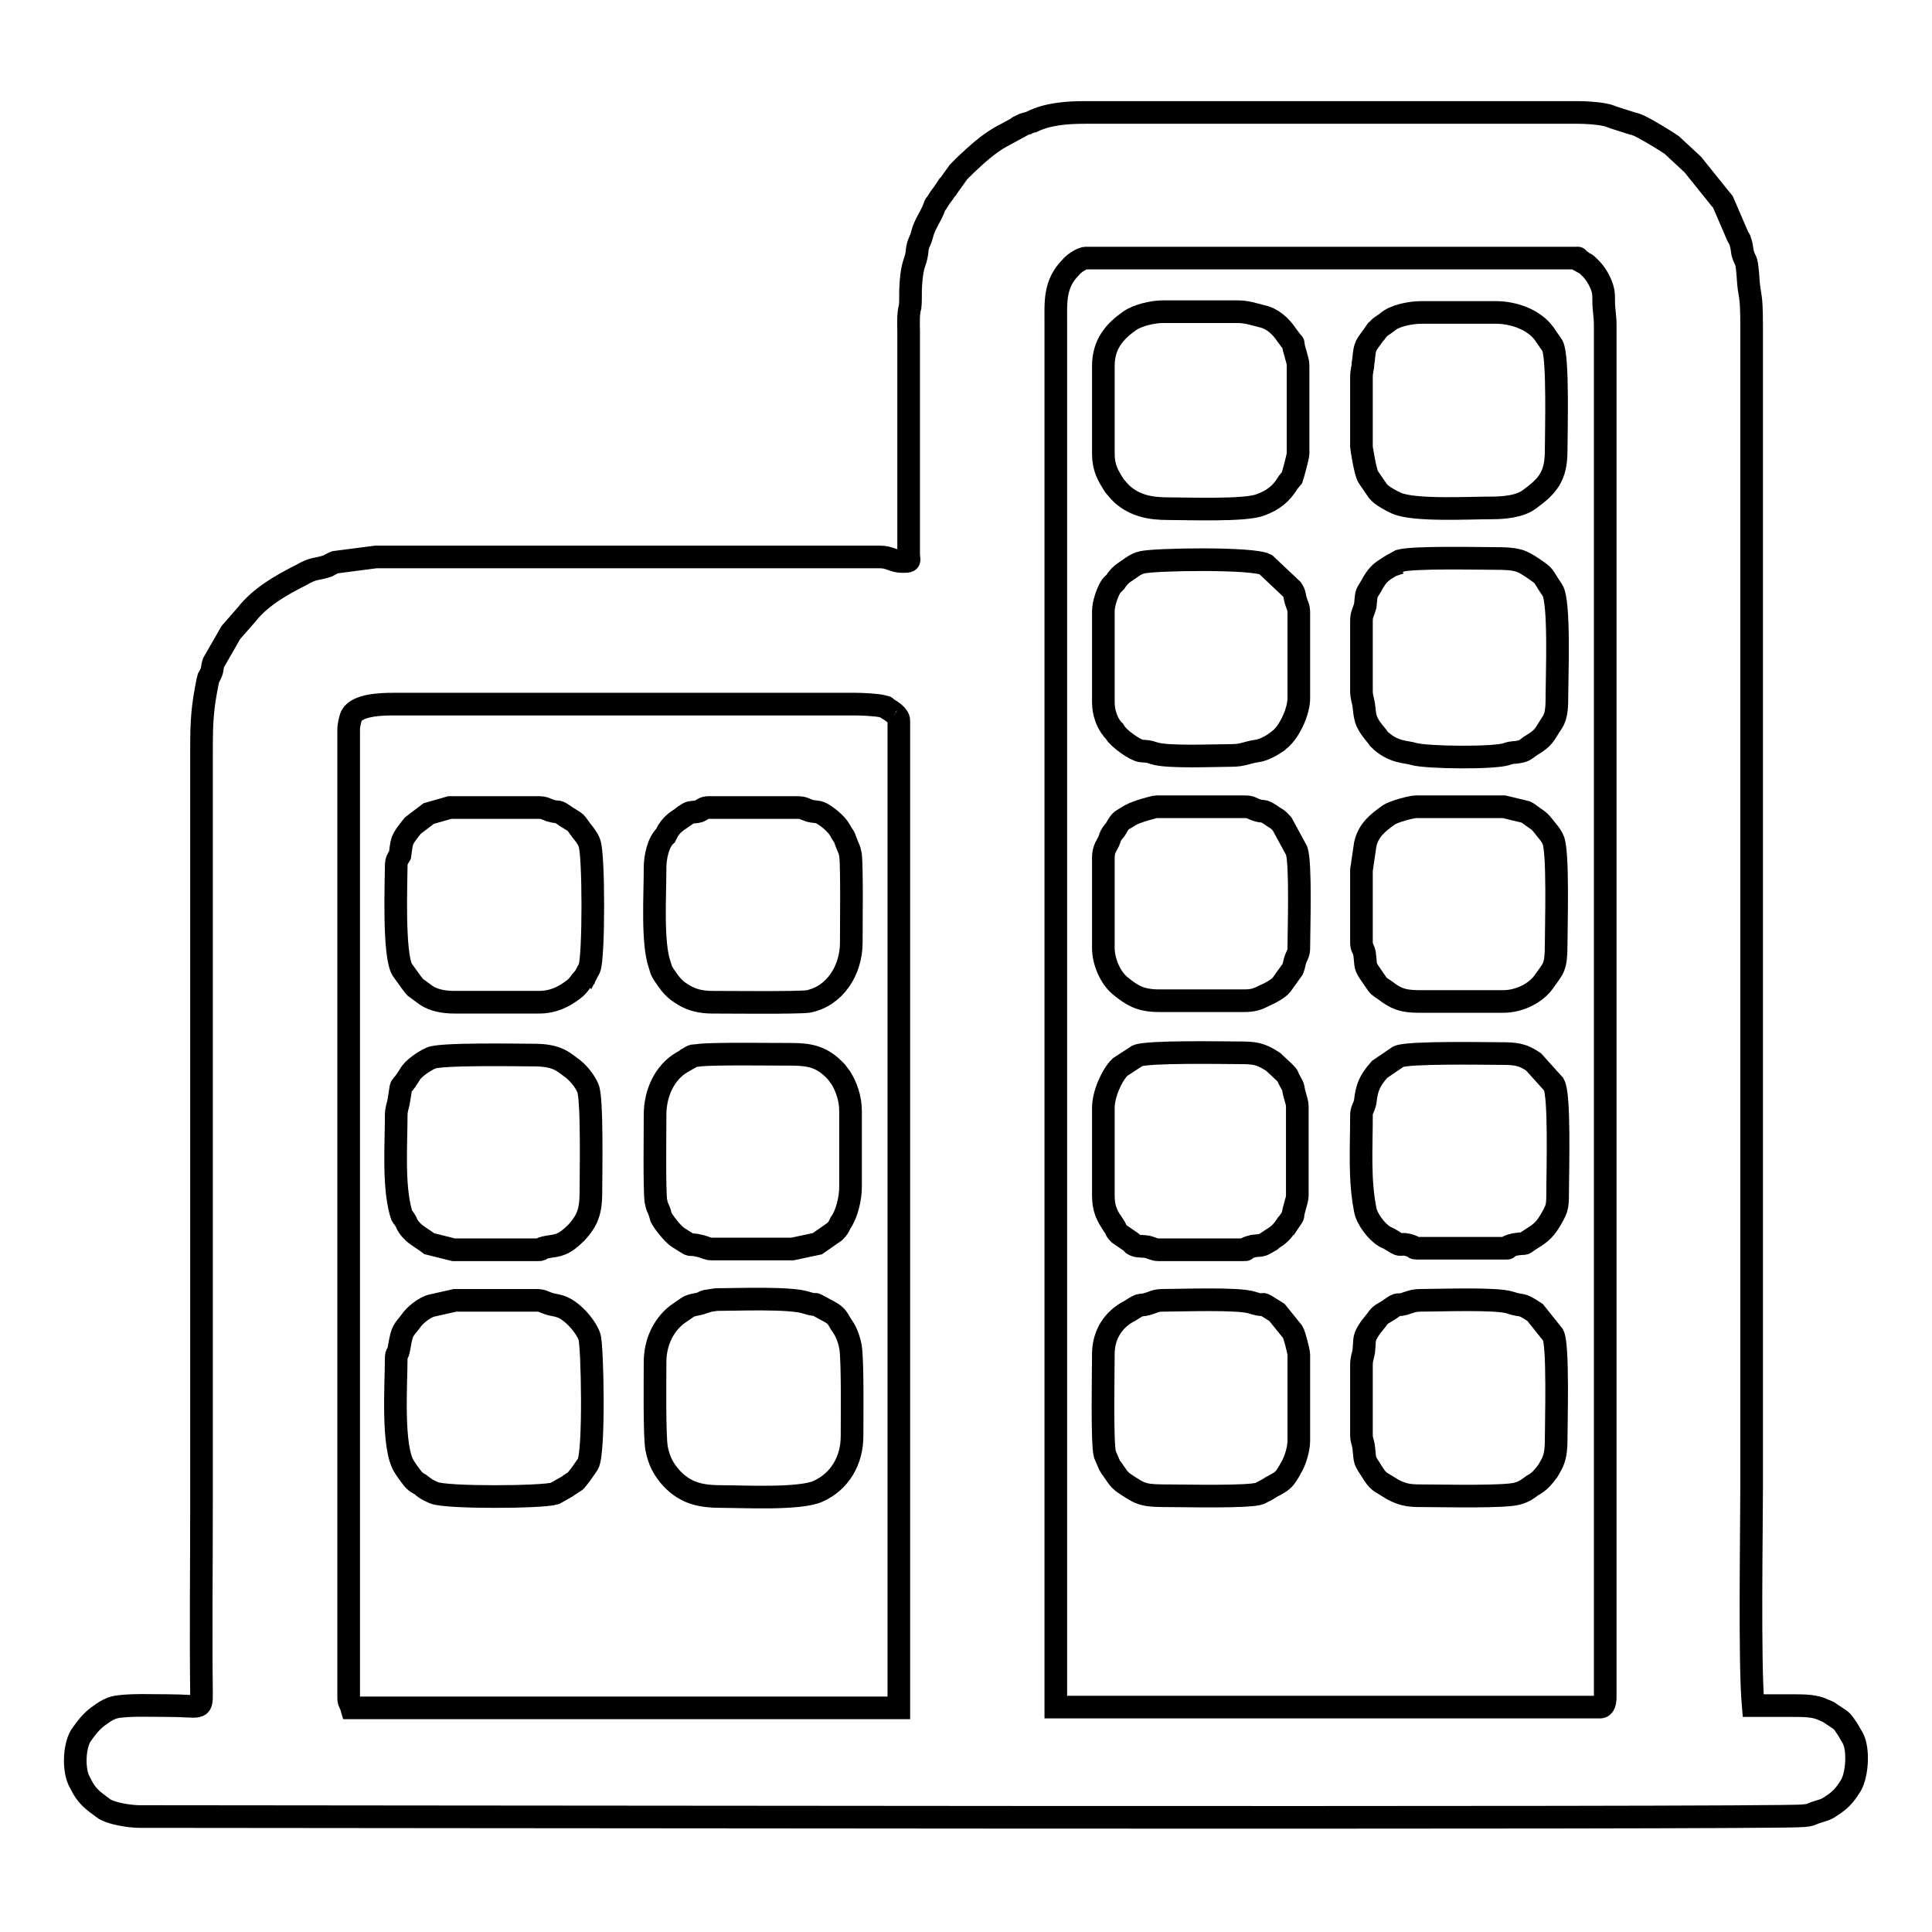 <?xml version="1.0" encoding="utf-8"?>
<!-- Svg Vector Icons : http://www.onlinewebfonts.com/icon -->
<!DOCTYPE svg PUBLIC "-//W3C//DTD SVG 1.1//EN" "http://www.w3.org/Graphics/SVG/1.1/DTD/svg11.dtd">
<svg version="1.1" xmlns="http://www.w3.org/2000/svg" xmlns:xlink="http://www.w3.org/1999/xlink" x="0px" y="0px" viewBox="0 0 256 256" enable-background="new 0 0 256 256" xml:space="preserve">
<g><g><path stroke-width="3" fill-opacity="0" stroke="#000000"  d="M46.2,225V96.7c0-0.6,0.2-1.5,0.4-1.9c0.8-1.4,3.9-1.5,5.5-1.5h61.2c1,0,3,0.1,3.7,0.3c0.8,0.2,0.1,0,0.6,0.3c0.5,0.3,1.5,0.9,1.5,1.6v130.8H46.6C46.4,225.6,46.2,225.6,46.2,225L46.2,225z M143.9,34.2h64.8c0.9,0-0.2-0.1,0.8,0.4c0,0,0.1,0,0.1,0.1c0.7,0.4,0.4,0.1,1,0.7c0.8,0.7,1.6,2.1,1.8,3.1c0.1,0.5,0.1,0.8,0.1,1.5c0,1.1,0.2,1.8,0.2,3.1v181.7c0,0.7-0.1,1.4-0.7,1.4h-72.1V42.6c0-2.6-0.2-5,2-7.2C142.2,35,143.3,34.2,143.9,34.2L143.9,34.2z M120.4,44v29.3c0,1.1,0.4,1.1-0.9,1.1c-1.1,0-1.6-0.6-2.9-0.6H49.8l-5.4,0.7c-0.5,0.2-0.6,0.3-1,0.5c-1.5,0.5-1.8,0.2-3.5,1.2c-2.6,1.3-5.4,2.9-7.2,5.2l-2.1,2.4l-2.3,4c-0.2,0.5-0.1,0.8-0.3,1.3c-0.6,1.4-0.2-0.2-0.7,2.3c-0.6,3.2-0.6,5.3-0.6,8.8v99.3c0,8.3-0.1,16.7,0,24.9c0,2.3-0.1,1.6-4.5,1.6c-2.1,0-4.4-0.1-6.2,0.1c-1.3,0.1-2,0.6-3.1,1.4c-0.9,0.7-1.5,1.5-2.2,2.5c-0.9,1.5-1,4.7-0.1,6.2l0.1,0.2c0.8,1.6,1.5,2.1,3,3.2c0.9,0.7,3.5,1.1,4.8,1.1c20.7,0,217.7,0.3,220.4-0.1c1.1-0.1,0.8-0.1,1.6-0.4c1.5-0.5,1.3-0.3,2.6-1.2c1-0.7,1.6-1.5,2.2-2.5c0.8-1.5,1-4.7,0.2-6.2l-0.7-1.2c-0.4-0.5-0.5-0.9-1.1-1.3l-1.2-0.8c-0.4-0.3-0.4-0.2-0.8-0.4c-1.2-0.6-2.6-0.6-4.3-0.6c-1.7,0-3.4,0-5.1,0c-0.5-5.7-0.2-23.3-0.2-29.1V43.3c0-5.1-0.3-3.4-0.5-6.9c-0.2-2.4-0.3-1.5-0.7-2.9c-0.1-0.6-0.1-0.9-0.3-1.5c-0.1-0.4-0.2-0.4-0.3-0.6l-1.9-4.4c-0.2-0.5,0-0.1-0.4-0.6l-3.7-4.6l-2.8-2.6c-0.7-0.5-4-2.5-4.7-2.7c-0.2-0.1-0.5-0.1-0.7-0.2l-2.2-0.7c-0.6-0.2-0.7-0.3-1.3-0.4c-0.9-0.2-2.5-0.3-3.5-0.3h-65.4c-2.3,0-4.9,0.2-6.9,1.2c-0.4,0.2,0,0-0.5,0.2c-0.4,0.1-0.4,0.1-0.7,0.2l-0.6,0.3c0,0-0.1,0-0.1,0.1l-2.4,1.3c-1.7,1-3,2.2-4.5,3.6c-0.3,0.3-0.5,0.5-0.8,0.8c0,0-0.1,0.1-0.1,0.1c0,0-0.1,0.1-0.1,0.1l-1.5,2.1c0,0,0,0.1-0.1,0.1l-0.4,0.6c-0.3,0.4-0.4,0.5-0.7,1c-0.4,0.7-0.3,0.2-0.6,1.1c-0.5,1.2-1.2,2.1-1.5,3.3c-0.3,1.2-0.6,1.1-0.7,2.5c-0.2,1.4-0.6,1.3-0.8,4c-0.1,1.1,0,2.1-0.1,3.1C120.3,41.7,120.4,42.9,120.4,44z"/><path stroke-width="3" fill-opacity="0" stroke="#000000"  d="M86.8,180.5c0,2.2-0.1,9.7,0.2,11.4c0.3,1.6,0.9,2.8,2,4c1.9,2,3.9,2.4,6.7,2.4c2.8,0,10.3,0.4,12.7-0.7c2.9-1.3,4.5-4.1,4.5-7.3c0-2.2,0.1-10-0.2-11.8c-0.2-1.1-0.6-2.1-1.1-2.8c-0.6-0.8-0.5-1.3-1.9-2c-2.9-1.6-0.8-0.4-2.9-1.1c-2.2-0.7-9.2-0.4-11.9-0.4l-1.3,0.2c-0.3,0.1-0.4,0.1-0.4,0.2c-0.9,0.3-1,0.2-1.6,0.4c-0.3,0.1-0.3,0.1-0.6,0.3l-1.3,0.9C87.8,175.7,86.8,178,86.8,180.5z"/><path stroke-width="3" fill-opacity="0" stroke="#000000"  d="M86.8,115c0,3.7-0.4,9.9,0.6,12.8c0.3,0.9,0.1,0.6,0.6,1.4c0.9,1.3,1.3,1.9,2.7,2.7c1,0.6,2.2,0.9,3.7,0.9c2.1,0,11.2,0.1,12.7-0.1c3.5-0.7,5.7-4.1,5.7-7.8c0-2.1,0.1-10-0.1-11.6c-0.2-1-0.2-0.7-0.5-1.5c-0.6-1.6-0.2-0.5-0.9-1.8c-0.5-0.9-1.9-2-2.6-2.3c-0.5-0.2-0.9-0.1-1.5-0.3c-0.6-0.2-0.7-0.4-1.6-0.4H93.9c-0.7,0-0.8,0.3-1.3,0.5c-0.7,0.2-1.1,0-1.6,0.4l-0.3,0.2c0,0-0.1,0-0.1,0.1c-0.7,0.5-1.4,0.8-2.1,1.9l-0.3,0.6C87.2,111.6,86.8,113.6,86.8,115z"/><path stroke-width="3" fill-opacity="0" stroke="#000000"  d="M146.2,179.4c0,2.2-0.2,11.8,0.2,13.3l0.6,1.4c0.2,0.4,0.1,0.2,0.4,0.6c0.5,0.7,0.8,1.3,1.5,1.8c2.4,1.6,2.5,1.7,6.4,1.7c1.8,0,10.2,0.2,11.6-0.3c0.2-0.1,1-0.5,1.3-0.7c0.3-0.2,0.3-0.2,0.7-0.4c1.1-0.6,1.3-0.8,2-2l0.1-0.2c0.6-0.9,1.1-2.6,1.1-3.7v-11.4c0-0.4-0.6-2.7-0.8-3l-2.1-2.6c-3-1.9-0.8-0.5-3.3-1.3c-1.8-0.6-9.4-0.3-11.8-0.3c-0.7,0-1,0.1-1.5,0.3c-1.9,0.7-0.9-0.2-2.9,1.1C147.5,174.8,146.2,176.9,146.2,179.4z"/><path stroke-width="3" fill-opacity="0" stroke="#000000"  d="M146.2,48.5v11.6c0,1.9,0.6,2.9,1.5,4.3l0.7,0.8c0,0,0.3,0.3,0.3,0.3c1.7,1.5,3.7,1.9,6,1.9c2.6,0,10.3,0.3,12.3-0.5c1.7-0.6,2.8-1.5,3.7-3l0.5-0.6c0.1-0.3,0.8-2.8,0.8-3.2V48.5c0-0.7-0.2-1-0.3-1.5c-0.8-2.6,0.3-0.5-1.2-2.6c-0.8-1.2-1.9-2.2-3.3-2.5c-1.2-0.3-2-0.6-3.3-0.6h-9.8c-1.4,0-3.4,0.5-4.4,1.2C147.7,43.9,146.2,45.6,146.2,48.5z"/><path stroke-width="3" fill-opacity="0" stroke="#000000"  d="M180.4,50v9.2c0,0.1,0.5,3.4,0.9,4l1.3,1.9c0.5,0.6,1.8,1.3,2.5,1.6c2.4,1,9.5,0.6,12.6,0.6c1.6,0,3.7-0.2,4.9-1.1c2.5-1.8,3.6-3.1,3.6-6.5c0-2.3,0.3-12.5-0.5-13.9l-1.1-1.6c-1.4-1.9-4.1-2.8-6.4-2.8h-9.8c-1.5,0-3.6,0.4-4.6,1.3c-0.9,0.7-0.8,0.4-1.5,1.3c0,0,0,0.1-0.1,0.1l-1,1.4c-0.5,0.8-0.4,1.5-0.6,2.7C180.6,48.8,180.4,49.1,180.4,50z"/><path stroke-width="3" fill-opacity="0" stroke="#000000"  d="M180.4,82.3v9.2c0,0.9,0.2,1.2,0.3,1.9c0.1,0.7,0.1,1.2,0.3,1.9c0.3,0.9,1,1.7,1.5,2.3c0.1,0.2,0.1,0.1,0.2,0.3c1.9,1.9,3.8,1.7,4.6,2c1.7,0.5,10.8,0.6,12.4,0c0.9-0.3,0.8-0.1,1.7-0.3c0.6-0.1,0.9-0.4,1.3-0.7c2-1.2,1.8-1.4,3-3.2c0.6-0.9,0.6-2.3,0.6-3.6c0-2.4,0.4-12.4-0.6-13.9c-1.5-2.2-0.8-1.7-2.7-3c-1.5-1-2.1-1.2-5-1.2c-2.2,0-10.7-0.2-12.5,0.3l-0.9,0.5c0,0-0.1,0-0.1,0.1c0,0-0.3,0.1-0.4,0.2c-1,0.6-1.5,1-2.1,2c-0.2,0.3-0.2,0.4-0.4,0.7c-0.7,1.1-0.5,0.8-0.7,2.5C180.6,81.3,180.4,81.4,180.4,82.3z"/><path stroke-width="3" fill-opacity="0" stroke="#000000"  d="M52.5,180c0,3.4-0.6,11.9,1.1,14.4l0.4,0.6c0.6,0.8,0.8,1.2,1.5,1.6c0.2,0.1,0.1,0,0.3,0.2c0.7,0.5,0.6,0.5,1.7,1c1.7,0.7,14.4,0.6,16,0.1l1.6-0.9c0.2-0.1,0,0,0.3-0.2c1.1-0.8,0.5-0.1,1.6-1.5l0.9-1.3c0.9-1.5,0.6-15.9,0.2-16.9c-0.5-1.4-2.3-3.5-3.9-4c-0.6-0.2-1.1-0.2-1.6-0.4c-0.6-0.2-0.7-0.4-1.6-0.4H60.3l-3.1,0.7c-0.9,0.2-2.3,1.3-2.8,2.1c-0.9,1.2-1.1,1-1.5,3.4C52.7,179.8,52.5,179.1,52.5,180z"/><path stroke-width="3" fill-opacity="0" stroke="#000000"  d="M86.8,147.7c0,2.1-0.1,9.8,0.1,11.4c0.2,1,0.2,0.7,0.5,1.5c0.1,0.3,0.1,0.4,0.2,0.7c0.3,0.6,1.5,2.2,2.3,2.7c2.4,1.5,0.8,0.6,2.9,1.1c0.8,0.2,0.9,0.4,1.5,0.4H105l3.3-0.7l2.3-1.6c0.5-0.5,0.5-0.6,0.8-1.2c0.8-1.1,1.3-3.2,1.3-4.7v-10.1c0-1.7-0.6-3.3-1.3-4.4l-0.6-0.8c0,0-0.1-0.1-0.1-0.1c0,0-0.1-0.1-0.2-0.2c-1.7-1.7-3.3-2-5.7-2s-10-0.1-12,0.1c-1.3,0.2-0.7-0.1-1.7,0.5c0,0-0.1,0-0.1,0.1l-0.7,0.4C88.1,142.1,86.8,144.8,86.8,147.7z"/><path stroke-width="3" fill-opacity="0" stroke="#000000"  d="M180.4,180.9v9.2c0,0.8,0.2,0.9,0.3,1.7c0.2,1.6,0,1.5,0.7,2.6c0.3,0.4,0,0,0.2,0.3c0.5,0.8,0.9,1.5,1.7,1.9l1.3,0.8c1.6,0.8,2.3,0.8,4.6,0.8c2,0,10.3,0.2,11.9-0.3c1-0.3,1.3-0.6,2-1.1l0.2-0.1c0.8-0.5,1.2-1,1.8-1.8l0.4-0.7c0.6-1,0.7-2.2,0.7-3.5c0-2.1,0.3-12.5-0.4-13.8l-2.4-3c-2.1-1.4-1.6-0.7-3.3-1.3c-1.8-0.6-9.4-0.3-11.8-0.3c-0.8,0-1.1,0.1-1.7,0.3c-1.9,0.7-0.8-0.3-2.6,1c-0.6,0.4-1.1,0.5-1.6,1.3l-0.8,1c-1,1.5-0.7,1.3-0.9,3.2C180.6,179.7,180.4,180,180.4,180.9z"/><path stroke-width="3" fill-opacity="0" stroke="#000000"  d="M146.2,81v12.1c0,1.3,0.5,2.7,1.2,3.5c0.3,0.4-0.2-0.2,0.2,0.2c0.1,0.2,0.1,0.1,0.2,0.3c0.5,0.8,2.6,2.3,3.4,2.4c0.9,0.1,0.8,0,1.7,0.3c1.7,0.6,8.1,0.3,10.3,0.3c1.5,0,2-0.4,3.4-0.6c0.8-0.1,1.9-0.7,2.6-1.2c0,0,0.1,0,0.1-0.1l0.5-0.4c1.3-1.3,2.3-3.7,2.3-5.3V81.2c0-0.8-0.2-0.9-0.4-1.6c-0.2-0.7-0.1-0.9-0.5-1.5l-3.5-3.3c-1.7-0.9-14.4-0.7-16.3-0.3c-1,0.2-1.7,0.9-2.5,1.4c-0.4,0.3-0.6,0.5-0.9,0.9c-0.2,0.3-0.2,0.3-0.4,0.5c-0.3,0.3-0.2,0.1-0.5,0.6C146.7,78.6,146.2,80,146.2,81z"/><path stroke-width="3" fill-opacity="0" stroke="#000000"  d="M52.5,147.8c0,3.7-0.4,9.2,0.6,12.8c0.2,0.8,0.2,0.4,0.7,1.3c0.2,0.5,0.4,0.8,0.8,1.2c0.4,0.5,1.8,1.3,2.3,1.7l3.2,0.8h11.2c0.8,0-0.3-0.1,1.4-0.4c1.3-0.2,2-0.2,3.7-1.9c0.1-0.1,0.7-0.8,0.8-1c1-1.4,1.1-2.8,1.1-4.6c0-2,0.2-12.2-0.4-13.5c-0.4-1-1.4-2.2-2.3-2.8l-0.4-0.3c-1.4-1.1-2.7-1.3-4.7-1.3c-1.8,0-12.2-0.2-13.4,0.4c-0.9,0.4-2.4,1.4-2.8,2.2c-1.6,2.6-0.9,0.3-1.5,3.7C52.7,146.6,52.5,147,52.5,147.8z"/><path stroke-width="3" fill-opacity="0" stroke="#000000"  d="M180.4,115.3v9.6c0,0.7,0.2,0.6,0.4,1.4c0.2,1.4,0,1.6,0.6,2.5l1.1,1.6c0.3,0.4,0.7,0.6,1,0.8c1.3,1,2.2,1.5,4.5,1.5h11.2c2.1,0,4.4-1.1,5.5-2.8c1.1-1.6,1.5-1.6,1.5-4.8c0-2.3,0.3-12.3-0.4-13.8c-0.1-0.3-0.5-0.9-0.7-1.1l-0.8-1c-0.5-0.6-1-0.8-1.5-1.2c-0.3-0.2-0.2-0.2-0.6-0.4l-2.9-0.7h-11.7c-0.5,0-2.9,0.6-3.6,1.1c-1.4,1-2.7,2-3.1,3.9L180.4,115.3z"/><path stroke-width="3" fill-opacity="0" stroke="#000000"  d="M52.5,114.8c0,1.9-0.4,11.7,0.8,13.7l1.3,1.8c0.2,0.2,0.2,0.3,0.4,0.5l1.5,1.1c0.9,0.6,2.2,0.9,3.7,0.9h11.2c1.9,0,3.3-0.7,4.6-1.7c0.7-0.5,1-1.2,1.2-1.3c0,0,0.1-0.1,0.1-0.1c0,0,0-0.1,0.1-0.1c0.1-0.2,0.6-1.1,0.7-1.3c0.6-1.4,0.6-15.2,0-16.6c-0.2-0.6-0.7-1.2-1.1-1.7c-0.9-1.2-0.4-0.8-2-1.8c-1.4-1-0.8-0.4-2.1-0.8c-0.6-0.2-0.7-0.4-1.6-0.4H59.6l-2.8,0.8l-2.1,1.6c-1.7,2.1-1.4,2-1.7,3.9C52.7,113.8,52.5,114,52.5,114.8z"/><path stroke-width="3" fill-opacity="0" stroke="#000000"  d="M146.2,146.8v11.6c0,1.8,0.5,2.7,1.3,3.9c0,0,0,0.1,0.1,0.1c0.4,0.6,0.1,0.5,0.7,1.1l1.6,1.1c0.4,0.3,0,0.2,0.5,0.4c0.5,0.2,1,0.1,1.6,0.2c0.8,0.2,0.9,0.4,1.5,0.4h11.2c0.8,0-0.1,0,0.7-0.3c0.2-0.1,0.5-0.1,0.7-0.2c0.7-0.1,1,0,1.5-0.3l0.7-0.4c0,0,0.1,0,0.1-0.1c1.1-0.7,1.4-1,2.1-2c0,0,0-0.1,0.1-0.1c1.2-1.8,0.4-0.4,1-2.4c0.1-0.5,0.3-0.8,0.3-1.5v-11.6c0-0.7-0.2-1-0.3-1.5c-0.4-1.3,0-0.8-0.7-2c-0.4-0.7-0.1-0.5-0.7-1.1l-1.5-1.4c-1.7-1.1-2.4-1.2-4.6-1.2c-1.9,0-12.1-0.2-13.4,0.4l-2.3,1.5C147.3,142.5,146.2,145,146.2,146.8z"/><path stroke-width="3" fill-opacity="0" stroke="#000000"  d="M146.2,113.7v11.9c0,1.8,0.9,3.9,2.2,5c1.6,1.3,2.7,2,5.2,2h11.2c1.3,0,1.8-0.2,2.8-0.7c0.7-0.3,1.8-0.9,2.2-1.4l1.5-2.1c0.2-0.5,0.2-0.9,0.4-1.4c0.2-0.5,0.4-0.7,0.4-1.4c0-2.3,0.3-11.3-0.3-12.9l-1.9-3.5c-0.8-0.9-0.7-0.6-1.5-1.2c-1.2-0.8-0.9-0.3-2-0.7c-0.6-0.2-0.6-0.4-1.5-0.4h-11.7c-0.2,0-2.5,0.6-3.4,1.1c-1.4,0.9-1.2,0.5-2,1.9c-0.2,0.3-0.2,0.2-0.4,0.5c-0.4,0.6-0.2,0.4-0.5,1.1C146.5,112.3,146.2,112.6,146.2,113.7z"/><path stroke-width="3" fill-opacity="0" stroke="#000000"  d="M180.4,147.8c0,4.5-0.3,8.4,0.5,12.5c0.2,1.2,1.5,2.9,2.5,3.5c0.3,0.2,0.2,0.1,0.6,0.3l0.5,0.3c1.5,1,0.8,0.1,2.5,0.7c0.6,0.2,0.2,0.3,0.8,0.3h11.6c0.8,0-0.1,0,0.6-0.3c0.2-0.1,0.5-0.1,0.7-0.2c2-0.3,0.7,0.2,2.3-0.8c1.3-0.8,1.8-1.3,2.6-2.7c0.8-1.4,0.8-1.6,0.8-4c0-2.2,0.3-12.3-0.5-13.7l-2.7-3c-1.5-1-2.3-1.1-4.5-1.1c-1.8,0-12.1-0.2-13.4,0.4l-2.5,1.7c-1.4,1.6-1.7,2.5-1.9,4.3C180.7,146.9,180.4,147,180.4,147.8z"/></g></g>
</svg>